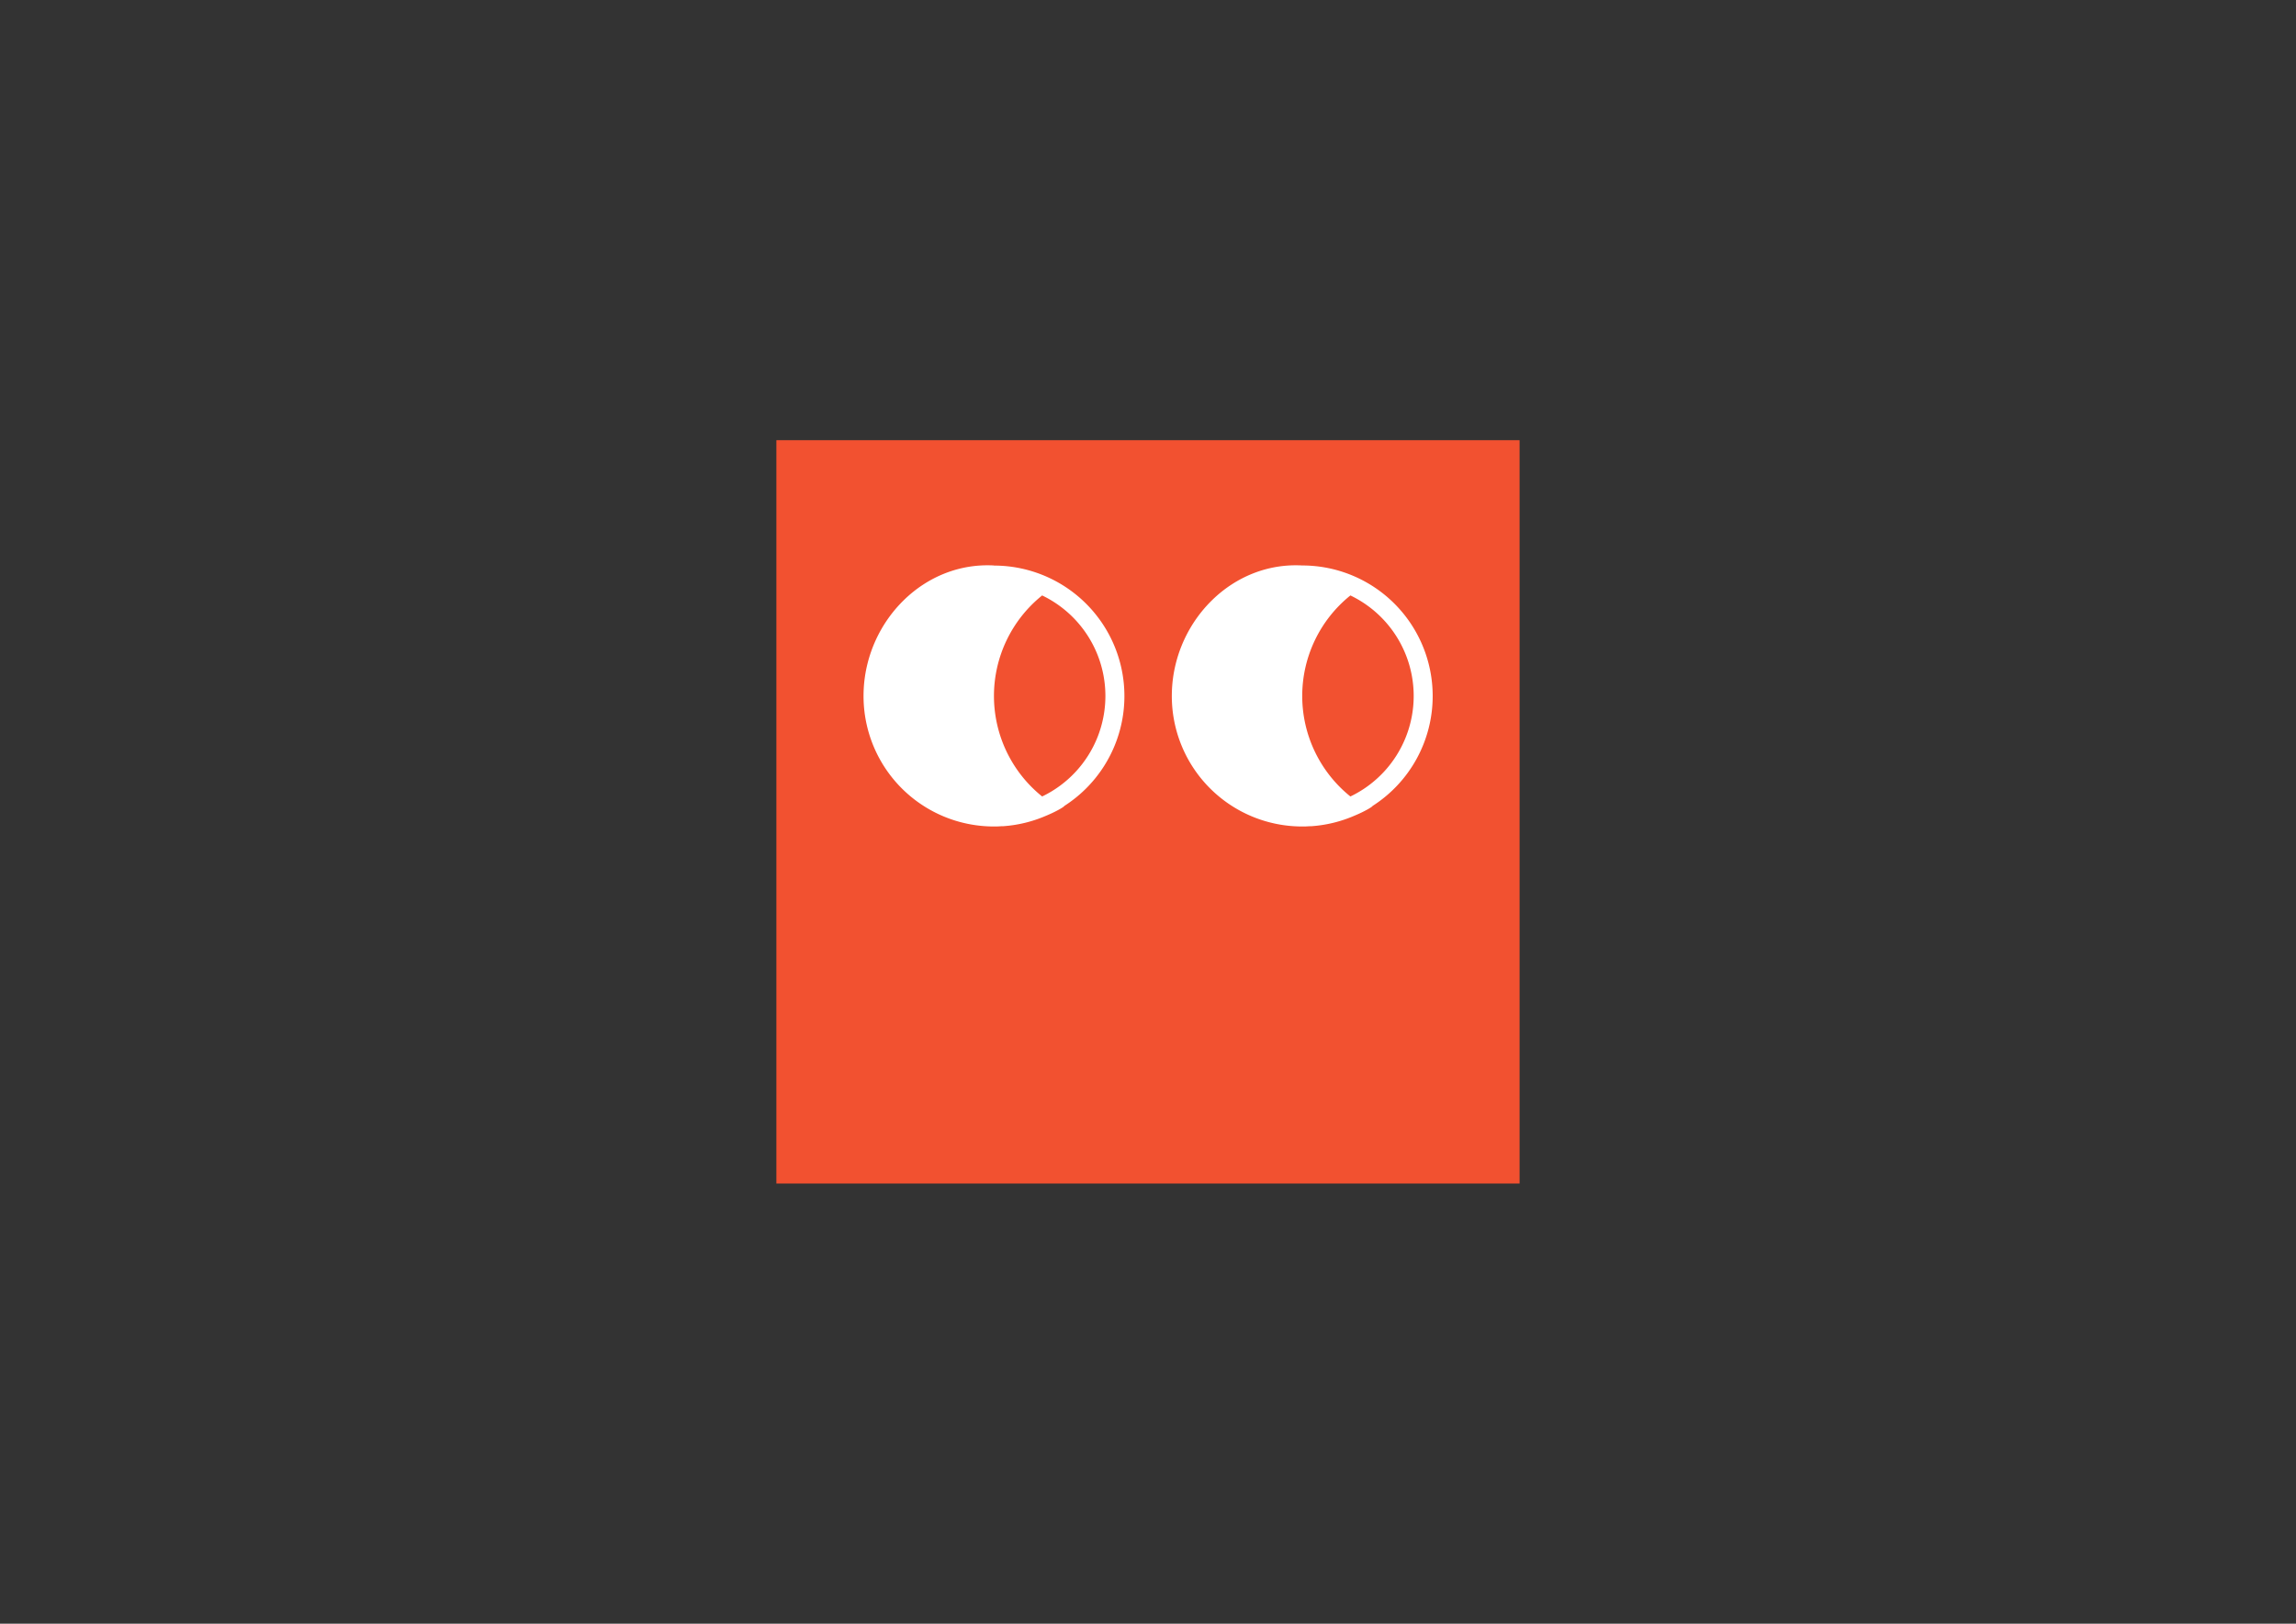 <?xml version="1.0" encoding="UTF-8"?> <svg xmlns="http://www.w3.org/2000/svg" id="Слой_1" data-name="Слой 1" viewBox="0 0 841.89 595.28"><rect x="0" y="0" width="841.89" height="595.28" fill="#333333" stroke="none"/> <defs> <style>.cls-1{fill:#f25130;}.cls-2{fill:#fff;}</style> </defs> <rect class="cls-1" x="284.68" y="161.38" width="272.52" height="272.52"></rect> <path class="cls-2" d="M525.33,255.15a47.84,47.84,0,0,0-47.84-47.84h0c-25.54-1.4-46.47,20-47.75,45.38q-.06,1.22-.06,2.46A47.79,47.79,0,0,0,477.49,303c.71,0,1.4,0,2.09-.06l.92-.05.48,0a47.64,47.64,0,0,0,15.44-3.75c4.36-1.79,7-3.52,6.83-3.64A47.79,47.79,0,0,0,525.33,255.15ZM495.16,292a47.27,47.27,0,0,1,0-73.7,40.86,40.86,0,0,1,0,73.7Z"></path> <path class="cls-2" d="M364.46,207.31h0c-25.55-1.4-46.48,20-47.76,45.38q-.06,1.22-.06,2.46A47.79,47.79,0,0,0,364.46,303c.71,0,1.4,0,2.09-.06l.92-.05.48,0a47.64,47.64,0,0,0,15.44-3.75c4.36-1.79,7-3.52,6.83-3.64a47.84,47.84,0,0,0-25.76-88.15ZM382.13,292a47.26,47.26,0,0,1,0-73.7,40.87,40.87,0,0,1,0,73.7Z"></path> </svg> 